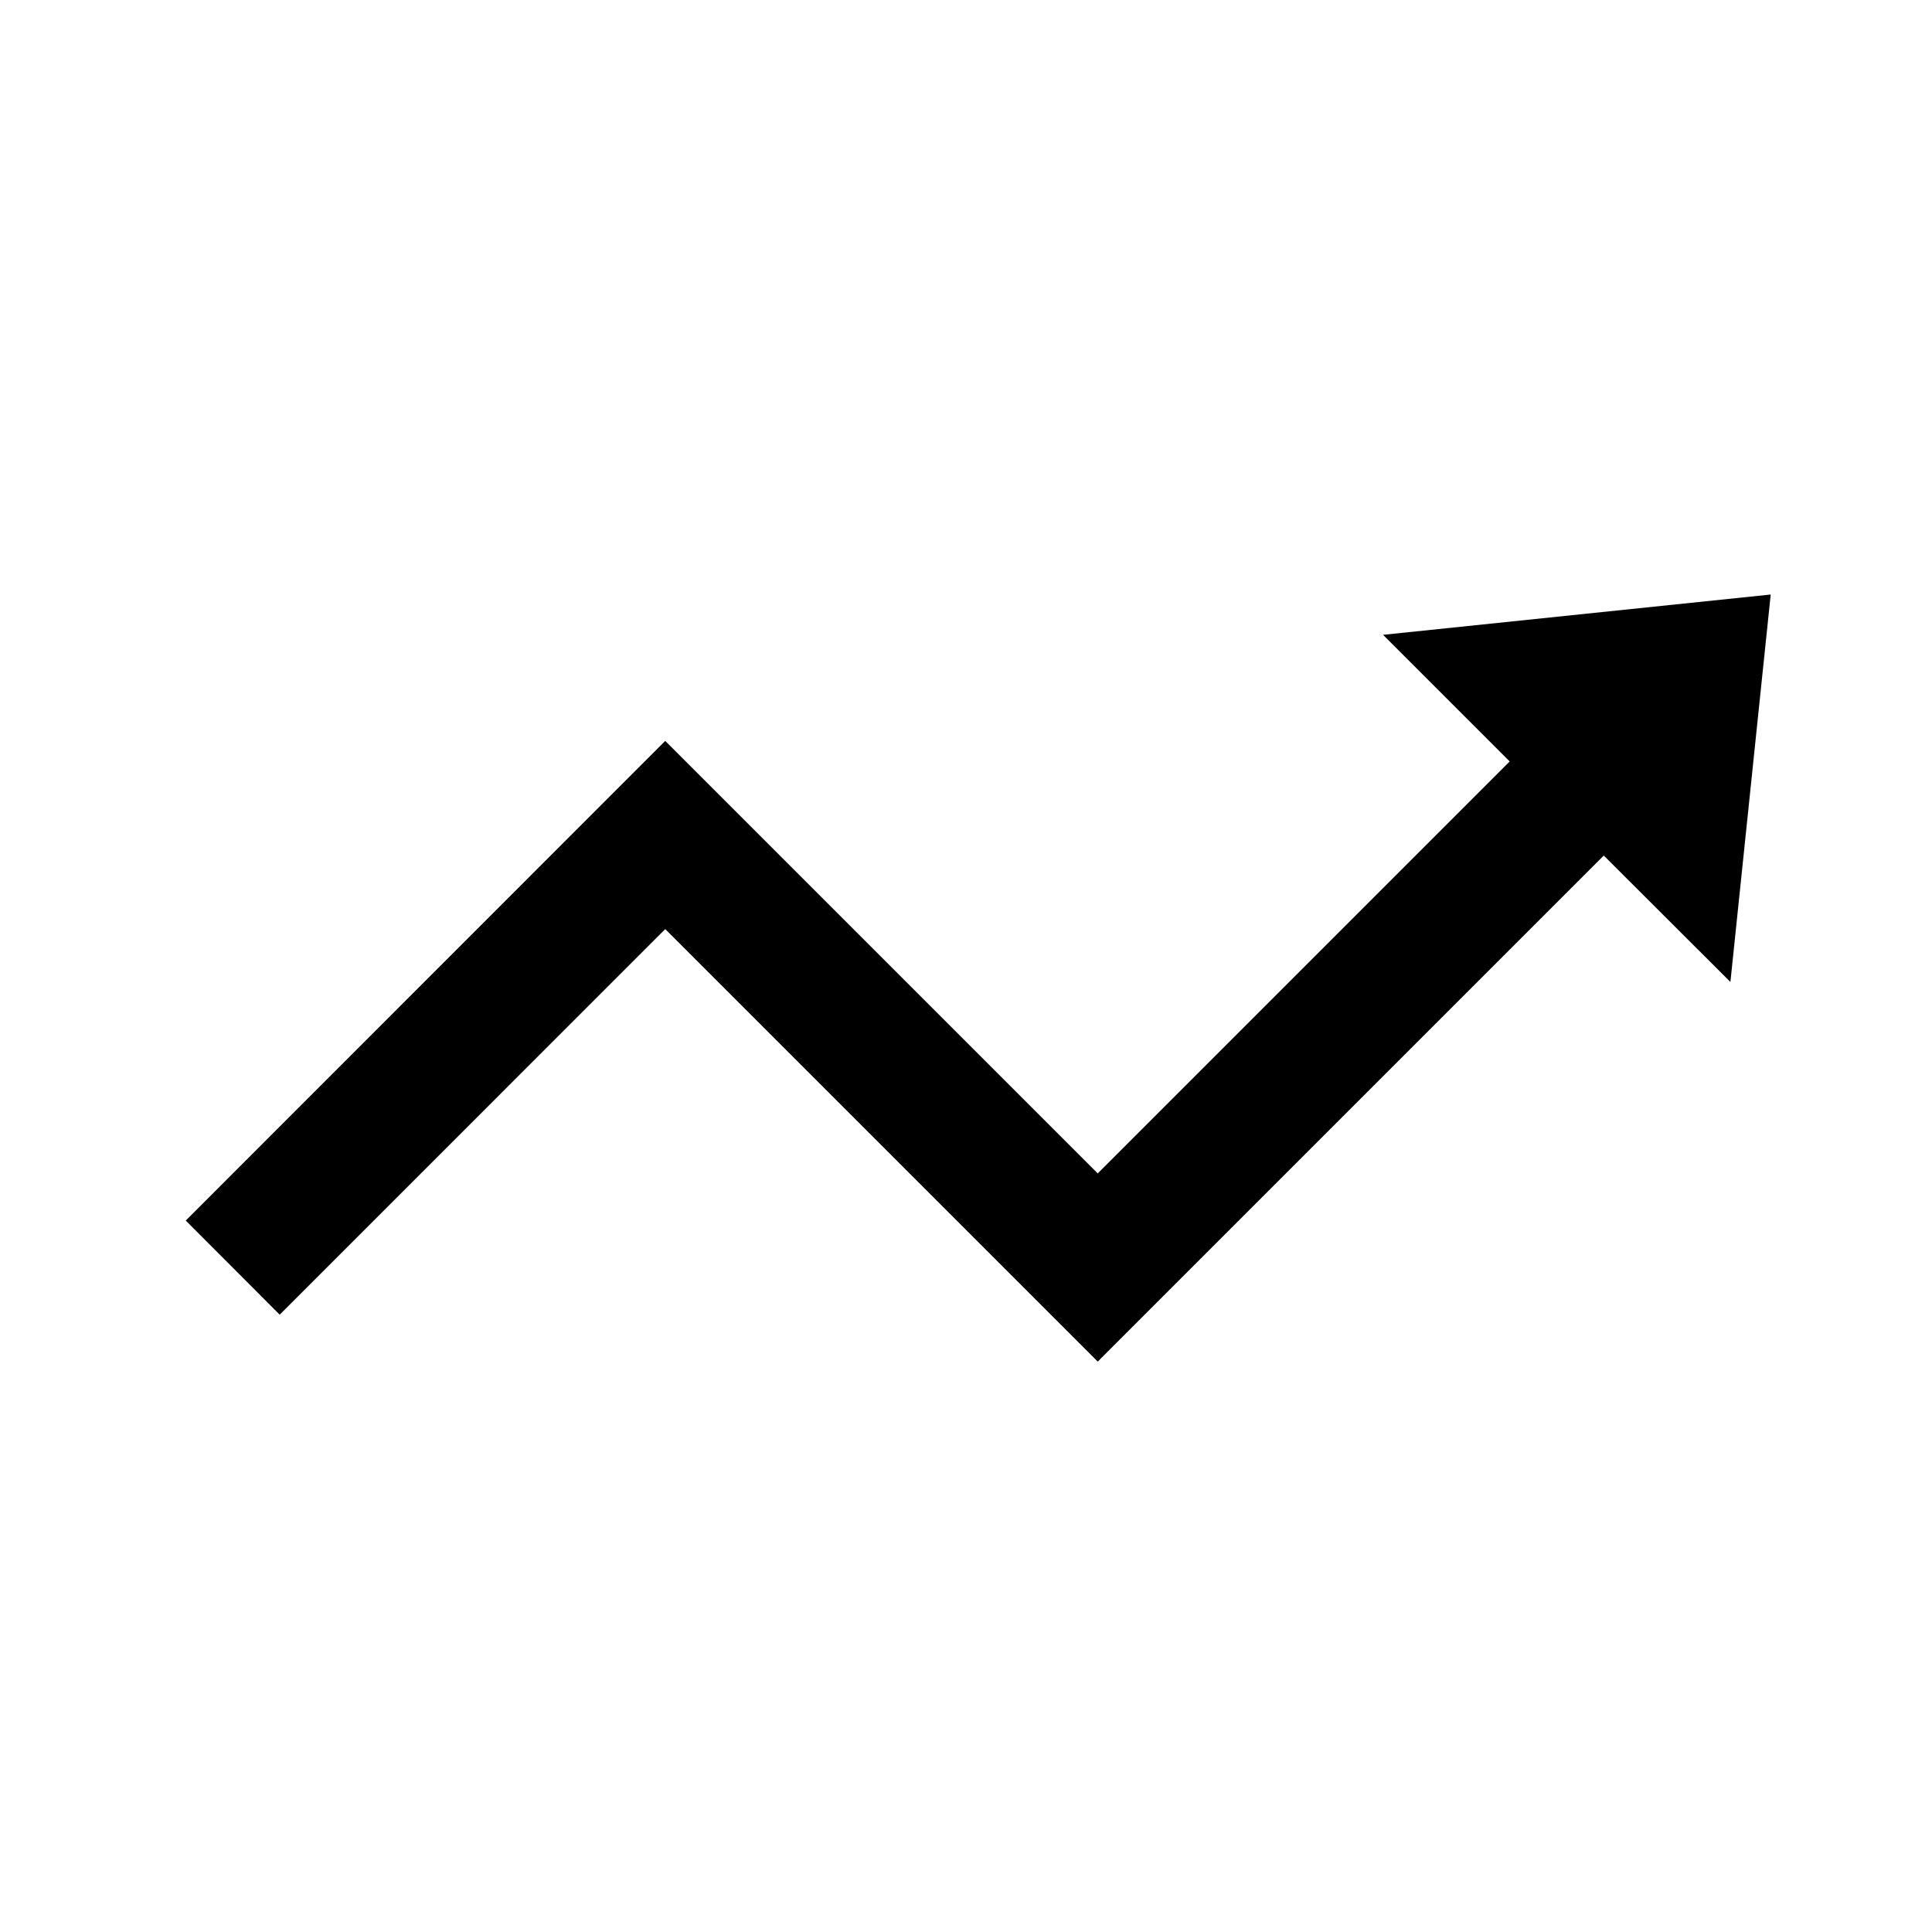 <?xml version="1.0" encoding="UTF-8"?>
<!-- Uploaded to: SVG Find, www.svgrepo.com, Generator: SVG Find Mixer Tools -->
<svg fill="#000000" width="800px" height="800px" version="1.1" viewBox="144 144 512 512" xmlns="http://www.w3.org/2000/svg">
 <path d="m544.09 345.79-109.18 109.18-114.62-114.62-127.06 127.11 24.891 24.941 102.17-102.18 114.62 114.62 134.11-134.11 33.555 33.504 10.68-102.68-102.73 10.68z"/>
</svg>